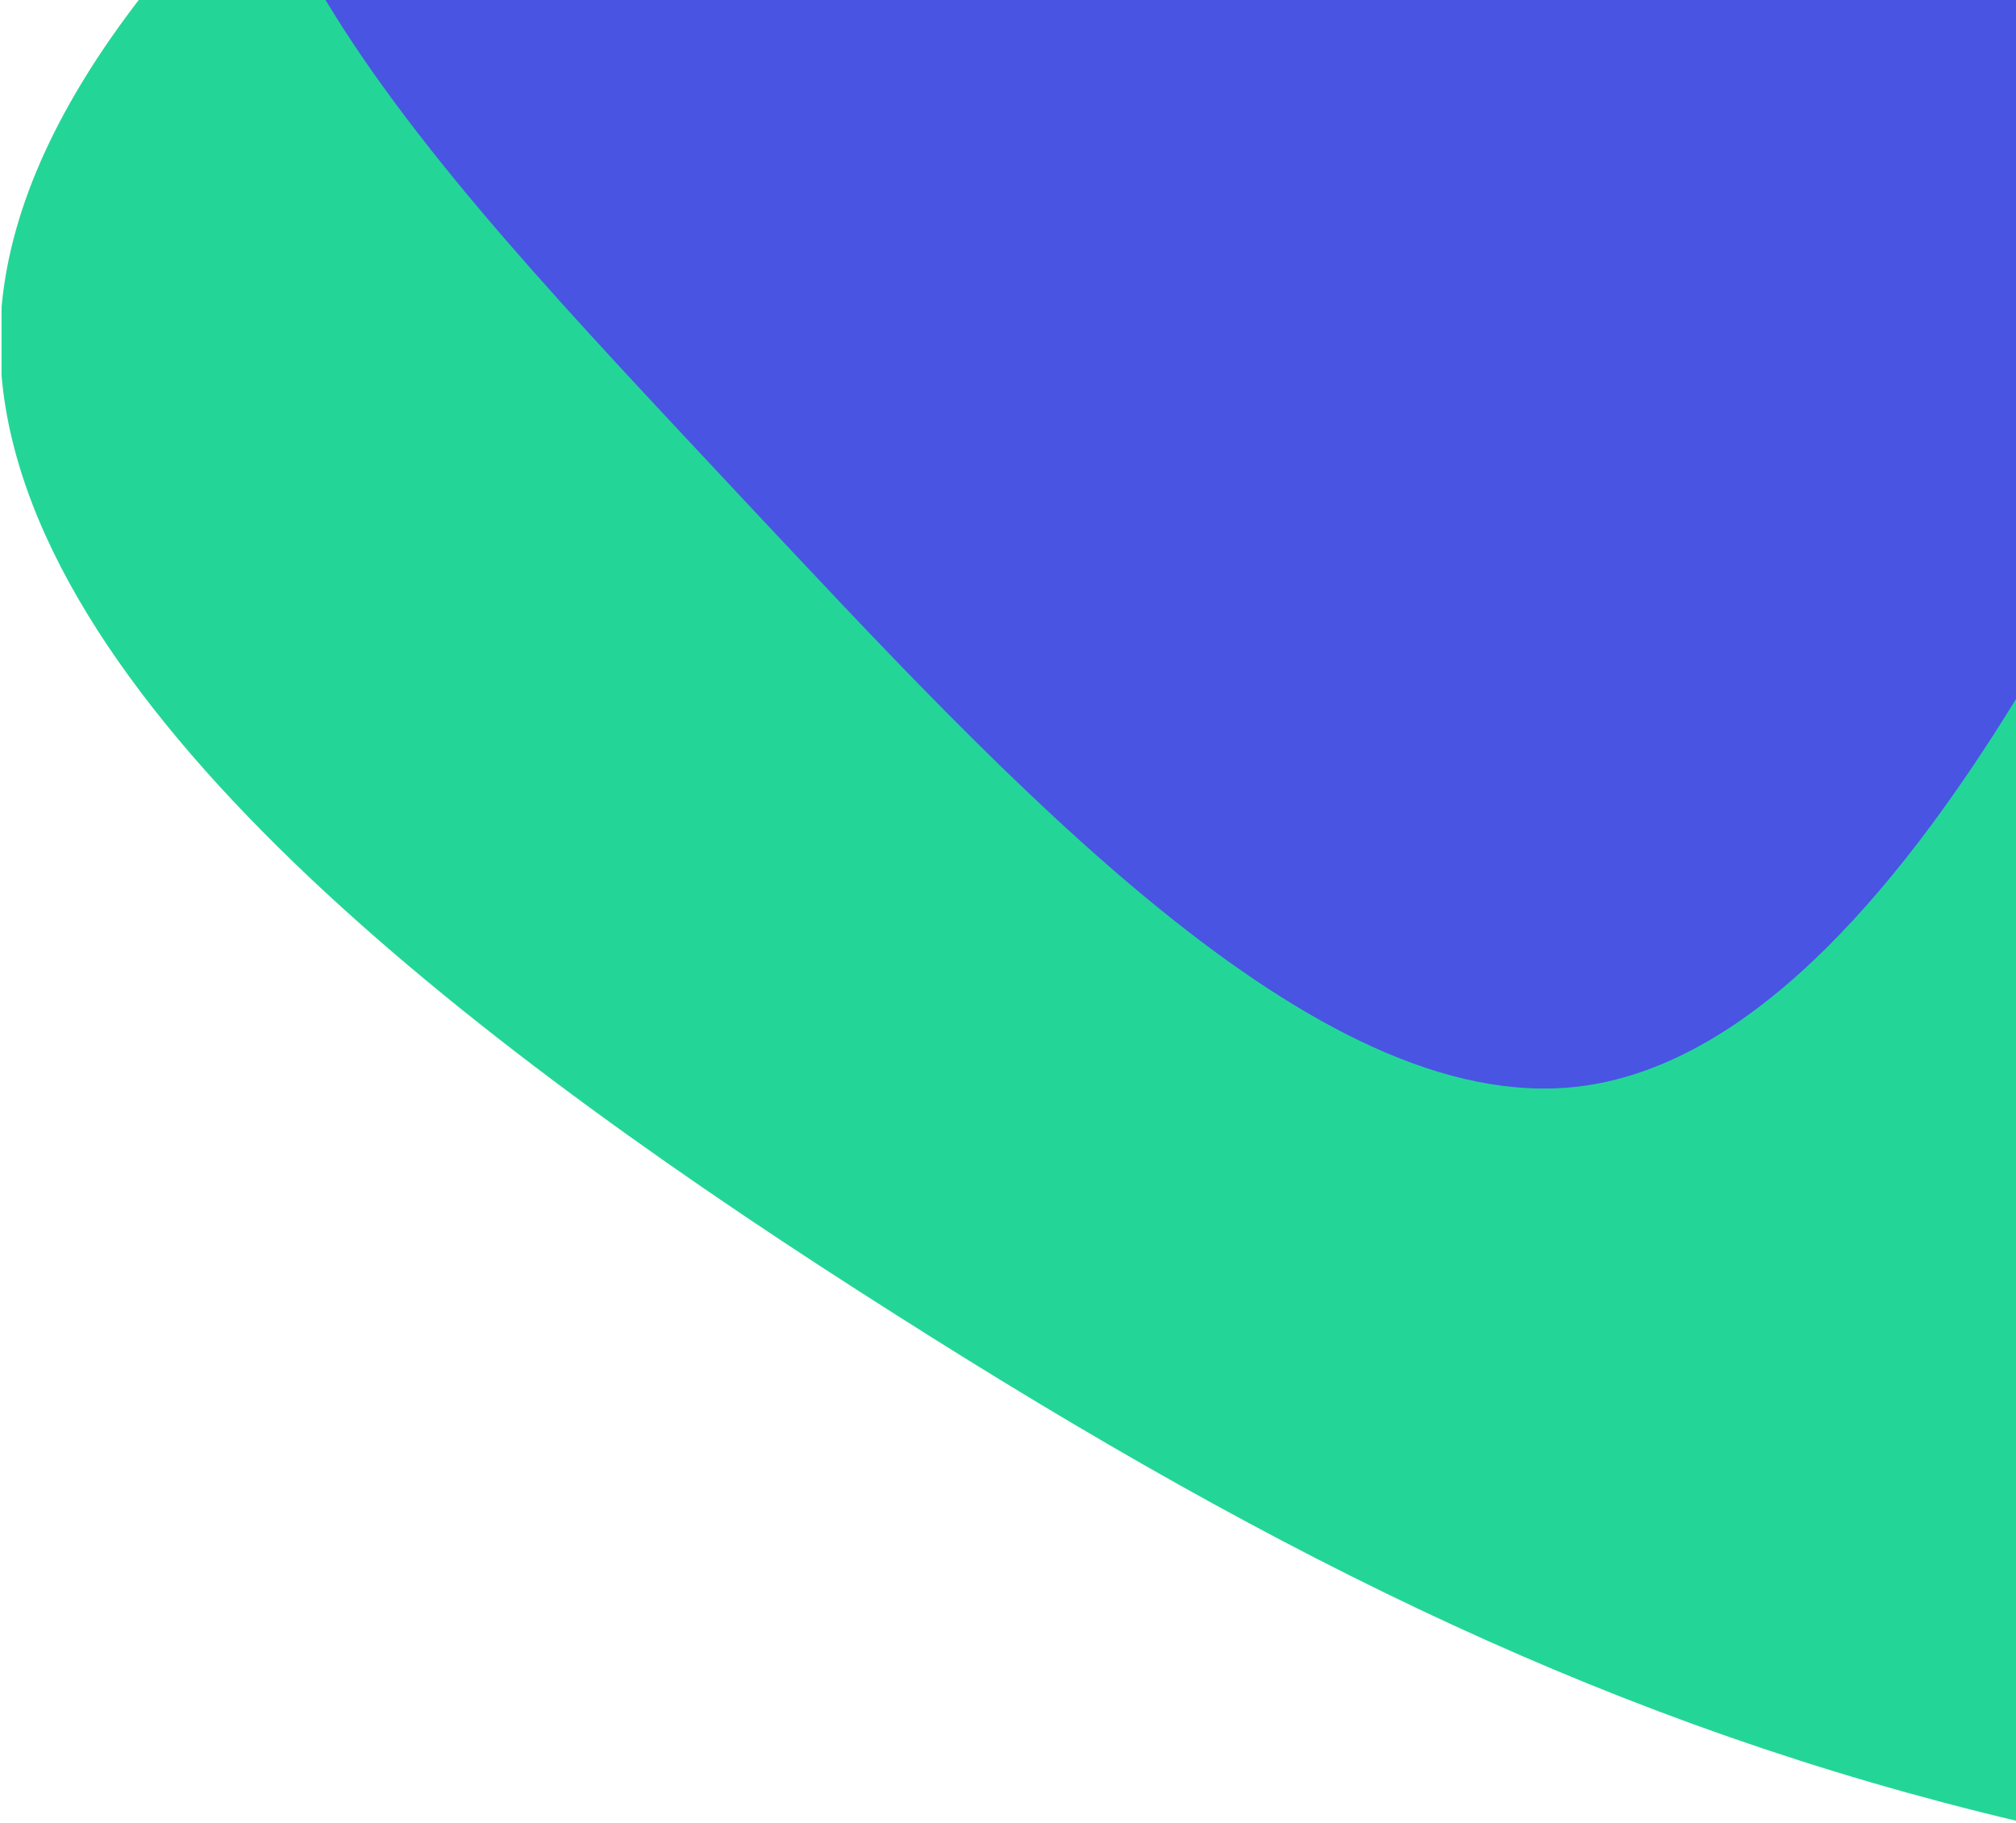 <svg version="1.1" id="Layer_1" xmlns="http://www.w3.org/2000/svg" x="0" y="0" viewBox="0 0 639 578" xml:space="preserve"><path d="M284.3 417c122.2 77.7 228.8 130.4 355.2 160.3V-.3H44.2C19.6 31.7 3.5 64.3.5 97.3v21.9C10 226.7 156 335.7 284.3 417z" fill="#23d698" id="Layer_2_copy"/><path d="M499.9 344.5c52.7-6.1 99.7-58.6 139.6-123.7V-.3H103c30.2 50.2 78.6 100.8 132.7 158.7 83.7 89.2 180.8 195.5 264.2 186.1z" fill="#4954e2"/></svg>